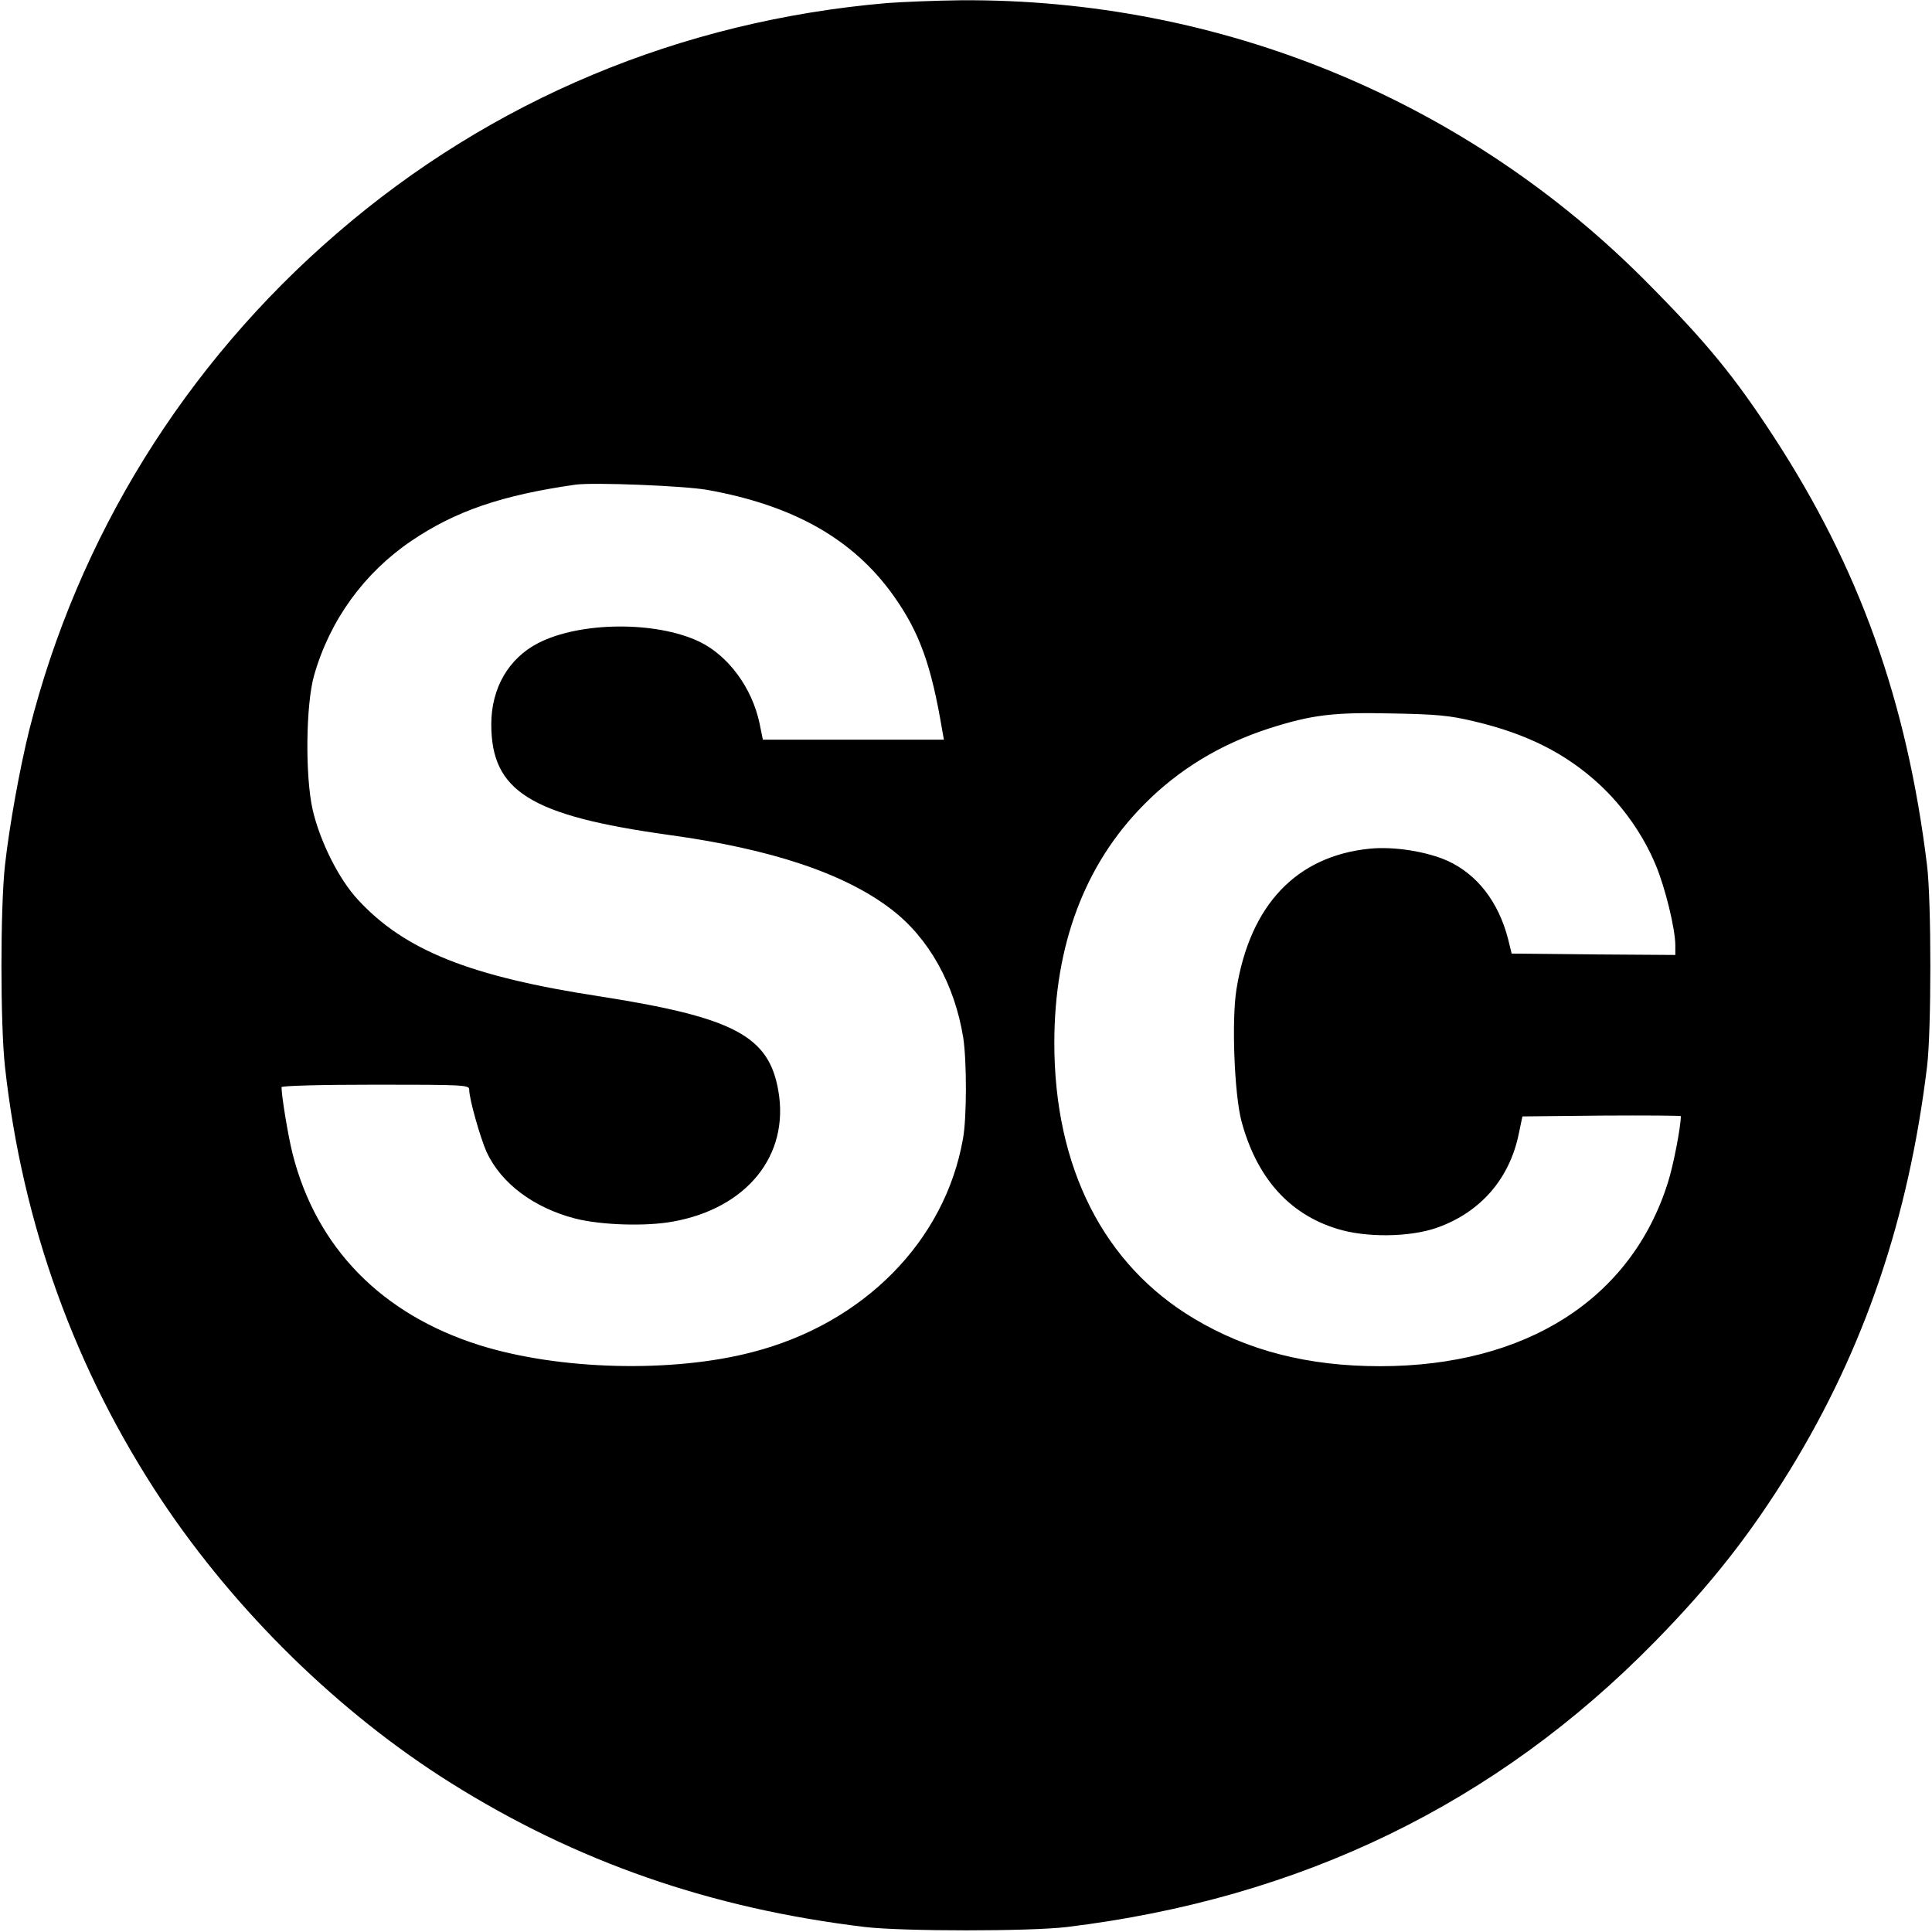 <?xml version="1.0" standalone="no"?>
<!DOCTYPE svg PUBLIC "-//W3C//DTD SVG 20010904//EN"
 "http://www.w3.org/TR/2001/REC-SVG-20010904/DTD/svg10.dtd">
<svg version="1.0" xmlns="http://www.w3.org/2000/svg"
 width="700pt" height="700pt" viewBox="0 0 700 700"
 preserveAspectRatio="xMidYMid meet">
<g transform="translate(0,700) scale(0.1,-0.1)"
fill="#000000" stroke="none">
<path d="M3215 6989 c-748 -64 -1435 -351 -1995 -835 -551 -475 -938 -1101
-1114 -1799 -34 -137 -72 -346 -88 -490 -17 -155 -17 -575 0 -730 63 -570 255
-1100 567 -1570 270 -405 644 -771 1047 -1024 457 -287 944 -456 1503 -523
139 -16 595 -16 730 0 847 103 1555 446 2131 1034 204 208 346 389 490 623
269 439 429 910 496 1460 16 130 16 600 0 730 -73 596 -246 1079 -557 1555
-139 213 -239 336 -449 548 -657 668 -1554 1038 -2496 1031 -91 -1 -210 -6
-265 -10z m-652 -1764 c312 -56 527 -178 672 -380 96 -134 139 -253 179 -492
l6 -33 -328 0 -328 0 -12 59 c-27 129 -114 247 -220 297 -157 74 -430 72 -582
-6 -107 -55 -170 -163 -170 -294 0 -243 141 -331 643 -401 372 -51 638 -140
807 -270 136 -104 229 -272 260 -465 13 -85 13 -290 -1 -366 -65 -370 -359
-669 -763 -773 -291 -76 -701 -65 -988 25 -356 112 -592 354 -678 694 -16 63
-40 209 -40 241 0 5 138 9 340 9 323 0 340 -1 340 -18 0 -34 40 -174 63 -226
53 -114 171 -202 321 -241 94 -24 257 -29 354 -11 268 48 423 240 382 474 -34
199 -162 266 -647 342 -471 72 -707 167 -876 350 -69 74 -137 210 -164 325
-28 123 -25 383 5 488 57 200 181 371 352 487 159 108 328 166 595 204 65 9
394 -4 478 -19z m2780 -839 c190 -45 331 -116 453 -229 86 -80 158 -183 203
-291 35 -84 70 -229 71 -289 l0 -37 -296 2 -297 3 -13 53 c-35 135 -112 234
-219 283 -76 34 -195 53 -283 44 -265 -27 -433 -204 -482 -509 -18 -111 -8
-379 18 -478 55 -204 171 -336 346 -390 105 -33 264 -31 363 4 158 56 263 178
296 341 l13 62 287 3 c158 1 287 0 287 -2 0 -38 -27 -179 -47 -241 -133 -422
-514 -665 -1043 -665 -260 0 -479 56 -673 172 -328 195 -507 548 -507 999 0
354 110 647 324 863 126 128 278 220 455 277 153 49 233 59 446 54 160 -3 207
-7 298 -29z"/>
</g>
</svg>
